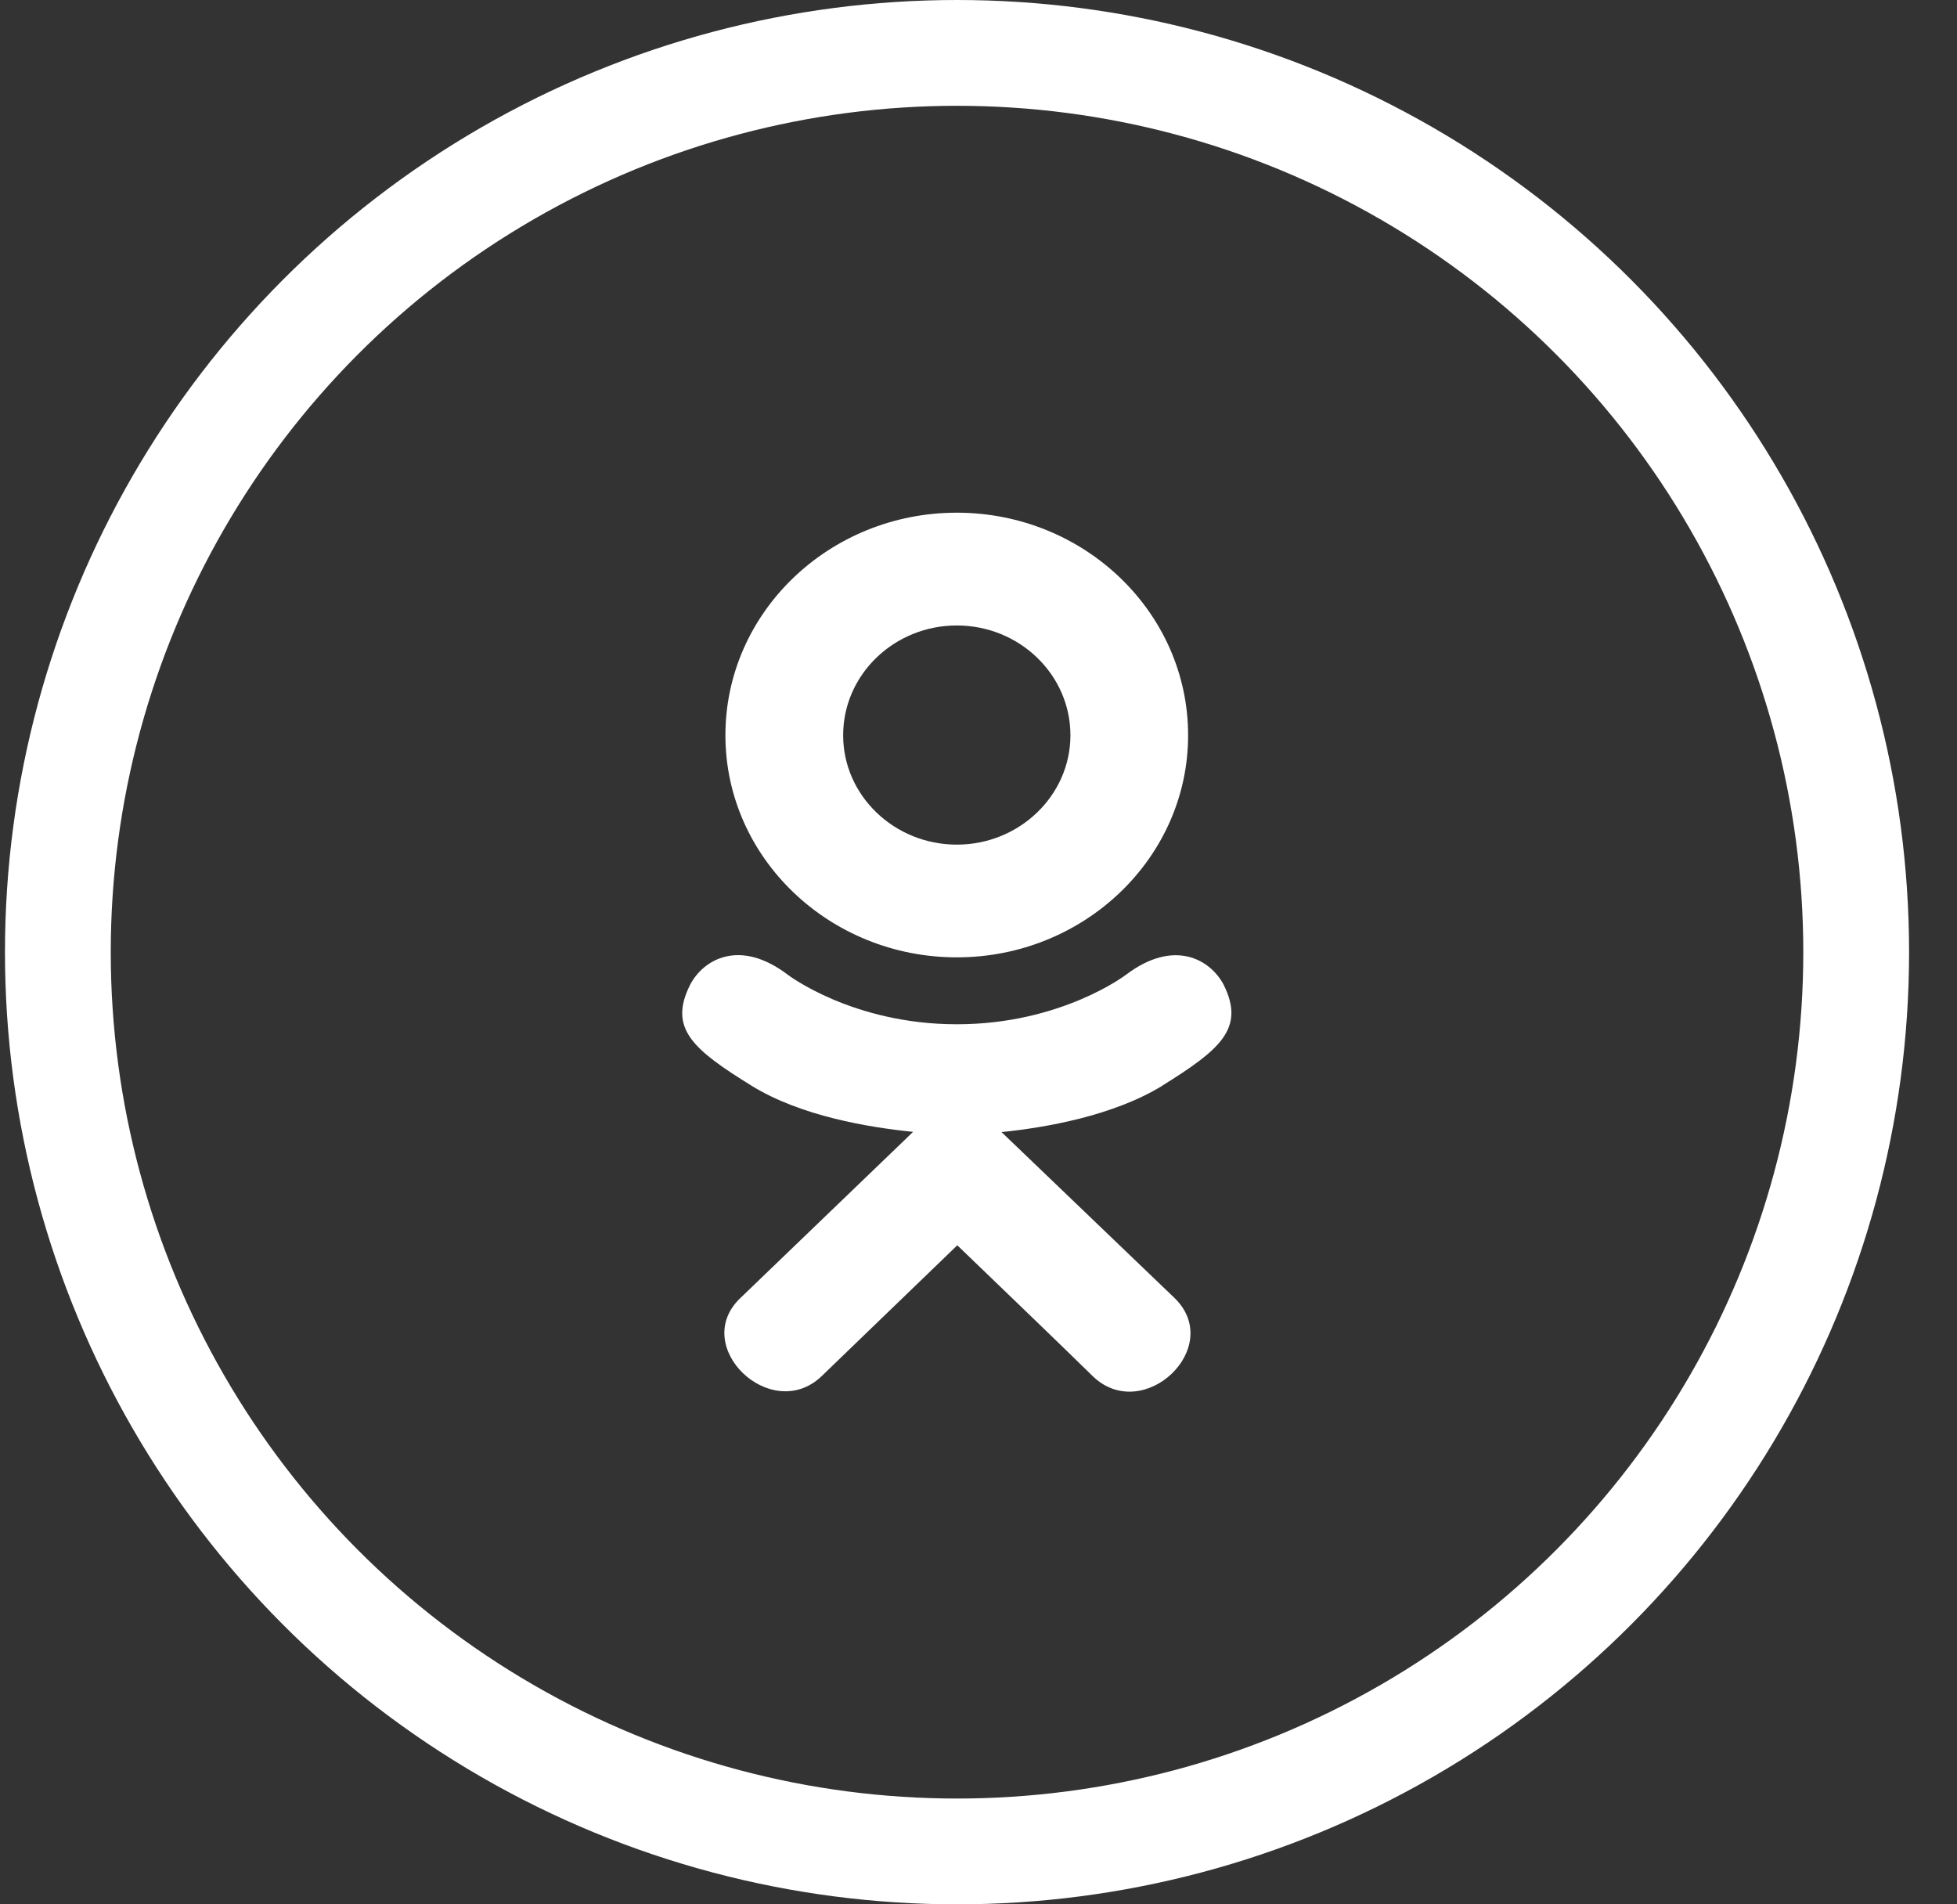 <?xml version="1.0" encoding="UTF-8"?> <svg xmlns="http://www.w3.org/2000/svg" width="37" height="36" viewBox="0 0 37 36" fill="none"><rect x="0" y="0" width="37" height="36" fill="#333333" stroke="none"/> <g clip-path="url(#clip0)"> <path d="M13.051 18.61C12.627 19.444 13.109 19.843 14.208 20.524C15.143 21.102 16.434 21.313 17.263 21.397C16.924 21.724 18.481 20.226 13.995 24.541C13.044 25.453 14.575 26.916 15.526 26.023L18.099 23.541C19.084 24.489 20.029 25.397 20.672 26.027C21.624 26.923 23.154 25.472 22.213 24.544C22.143 24.477 18.726 21.2 18.935 21.401C19.774 21.316 21.046 21.093 21.97 20.528L21.969 20.527C23.068 19.842 23.55 19.444 23.132 18.61C22.879 18.137 22.198 17.741 21.291 18.425C21.291 18.425 20.067 19.363 18.091 19.363C16.116 19.363 14.892 18.425 14.892 18.425C13.985 17.737 13.301 18.137 13.051 18.61Z" fill="white"></path> <path d="M18.09 18.098C20.497 18.098 22.463 16.217 22.463 13.9C22.463 11.574 20.497 9.692 18.09 9.692C15.681 9.692 13.715 11.574 13.715 13.9C13.715 16.217 15.681 18.098 18.09 18.098ZM18.09 11.824C19.273 11.824 20.238 12.752 20.238 13.9C20.238 15.038 19.273 15.967 18.09 15.967C16.906 15.967 15.941 15.038 15.941 13.9C15.941 12.752 16.906 11.824 18.09 11.824Z" fill="white"></path> </g> <circle cx="18.094" cy="18" r="17" stroke="white" stroke-width="2"></circle> <defs> <clipPath id="clip0"> <rect width="16.615" height="16.615" fill="white" transform="translate(9.781 9.692)"></rect> </clipPath> </defs> </svg> 